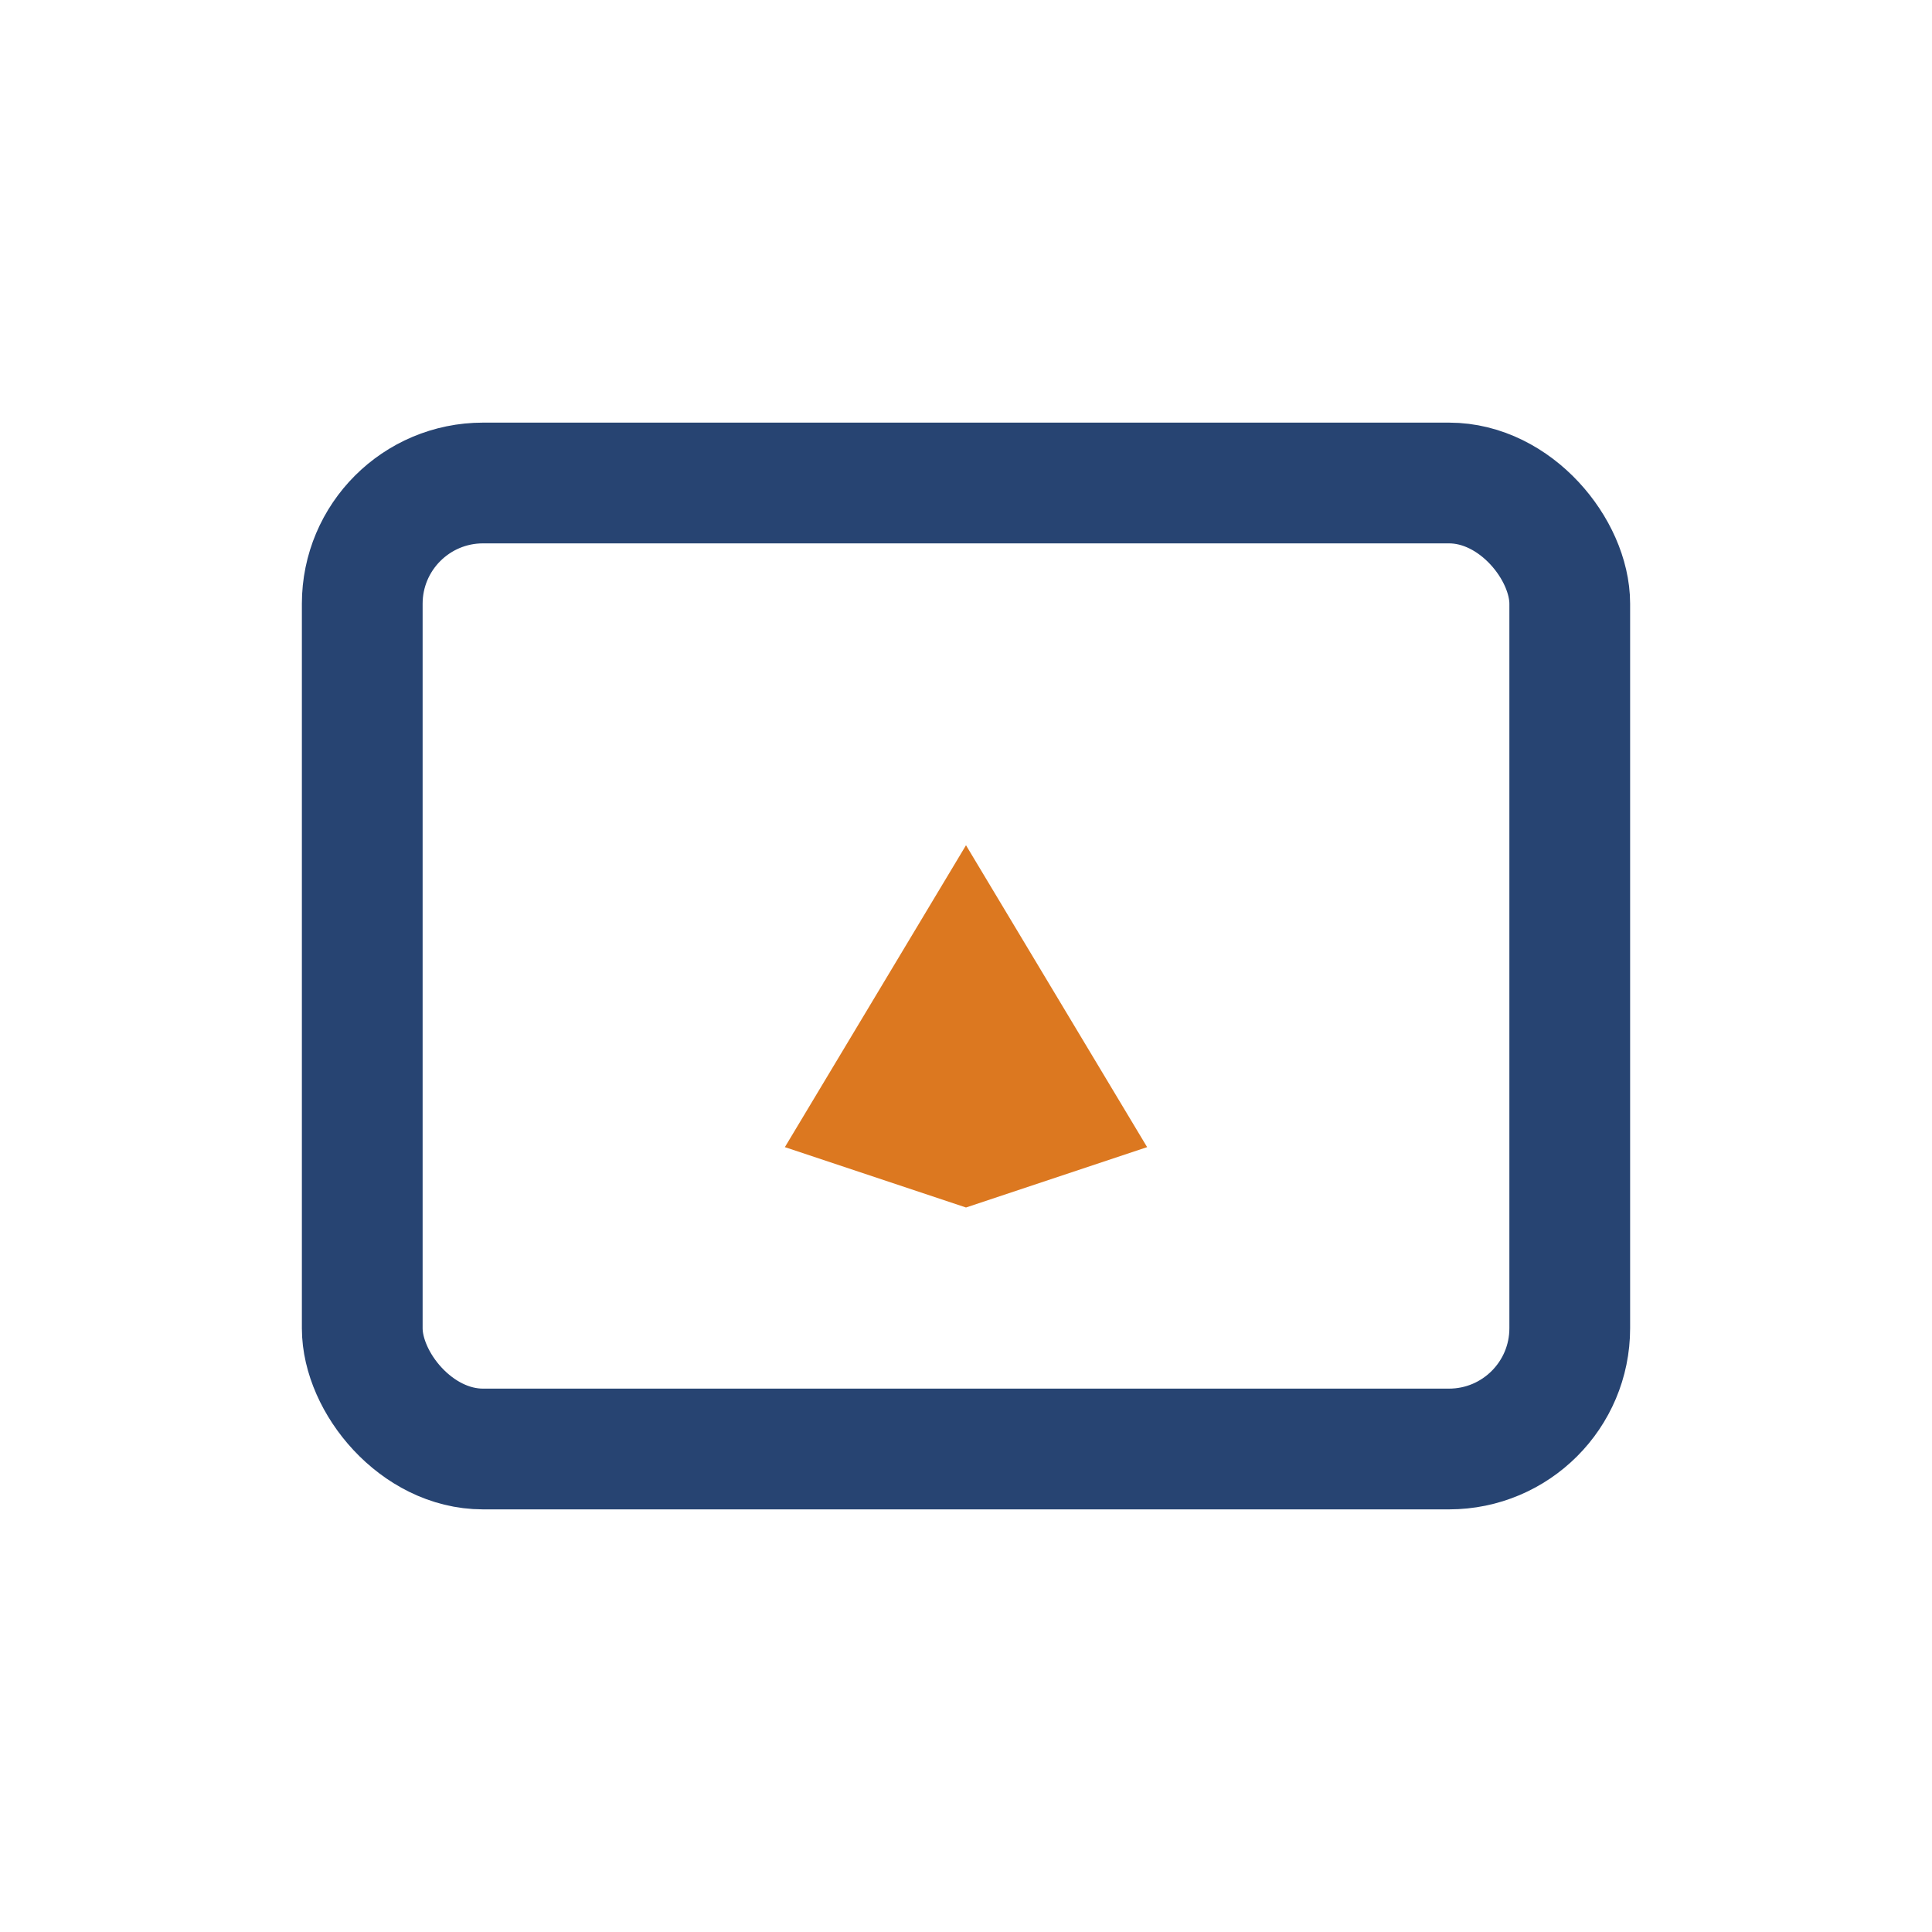 <?xml version="1.0" encoding="UTF-8"?>
<svg xmlns="http://www.w3.org/2000/svg" viewBox="0 0 32 32" width="32" height="32"><rect x="6" y="8" width="20" height="16" rx="2" fill="none" stroke="#274472" stroke-width="2"/><path d="M16 14l3 5-3 1-3-1z" fill="#DC7820"/></svg>